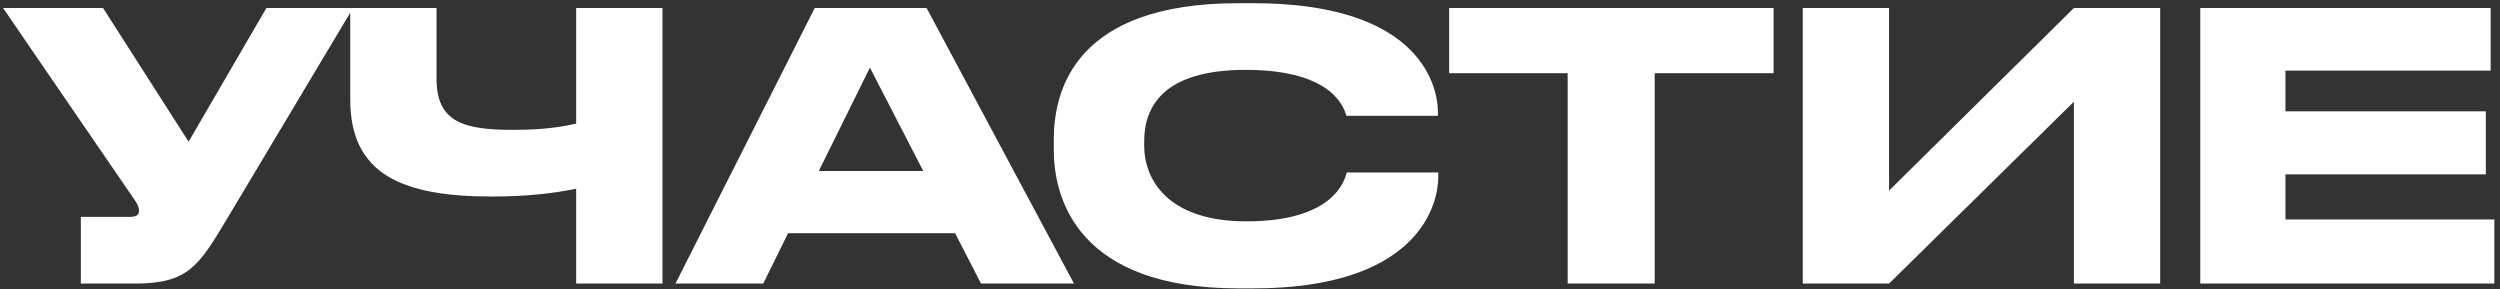 <?xml version="1.0" encoding="UTF-8"?> <svg xmlns="http://www.w3.org/2000/svg" width="432" height="50" viewBox="0 0 432 50" fill="none"><rect x="0" y="0" width="432" height="50" fill="#333333" stroke="none"/> <path d="M13.968 49H23.312C32.464 49 34.32 45.992 39.12 37.992L61.008 1.384H46.032L32.592 24.488L17.808 1.384H0.528L22.992 34.152C23.568 34.984 24.016 35.624 24.016 36.392V36.456C24.016 37.032 23.696 37.48 22.352 37.48H13.968V49ZM99.562 49H114.475V1.384H99.562V21.352C95.915 22.248 91.882 22.44 88.746 22.44C80.171 22.44 75.434 21.16 75.434 13.608V1.384H60.523V17.192C60.523 29.992 69.29 33.96 84.971 33.96C91.178 33.96 95.722 33.384 99.562 32.616V49ZM159.538 29.544H141.49L150.322 11.688L159.538 29.544ZM169.522 49H185.586L160.114 1.384H140.786L116.721 49H131.89L136.178 40.296H165.042L169.522 49ZM216.595 49.832C243.859 49.832 248.531 36.52 248.531 30.504V29.8H232.723C232.403 30.888 230.803 38.248 215.379 38.248C201.491 38.248 197.715 30.76 197.715 25.192V24.424C197.715 18.472 200.979 12.072 215.251 12.072C230.419 12.072 232.275 18.728 232.659 20.008H248.467V19.304C248.403 13.736 244.243 0.552 216.595 0.552H213.971C185.875 0.552 182.099 15.464 182.099 24.104V25.96C182.099 34.472 186.387 49.832 213.971 49.832H216.595ZM270.893 49H285.933V12.648H306.477V1.384H250.413V12.648H270.893V49ZM358.367 49H373.279V1.384H358.367L326.431 32.936V1.384H311.519V49H326.431L358.367 17.576V49ZM380.206 1.384V49H431.022V37.928H394.926V30.12H429.55V19.24H394.926V12.2H430.382V1.384H380.206Z" fill="white"></path> </svg> 